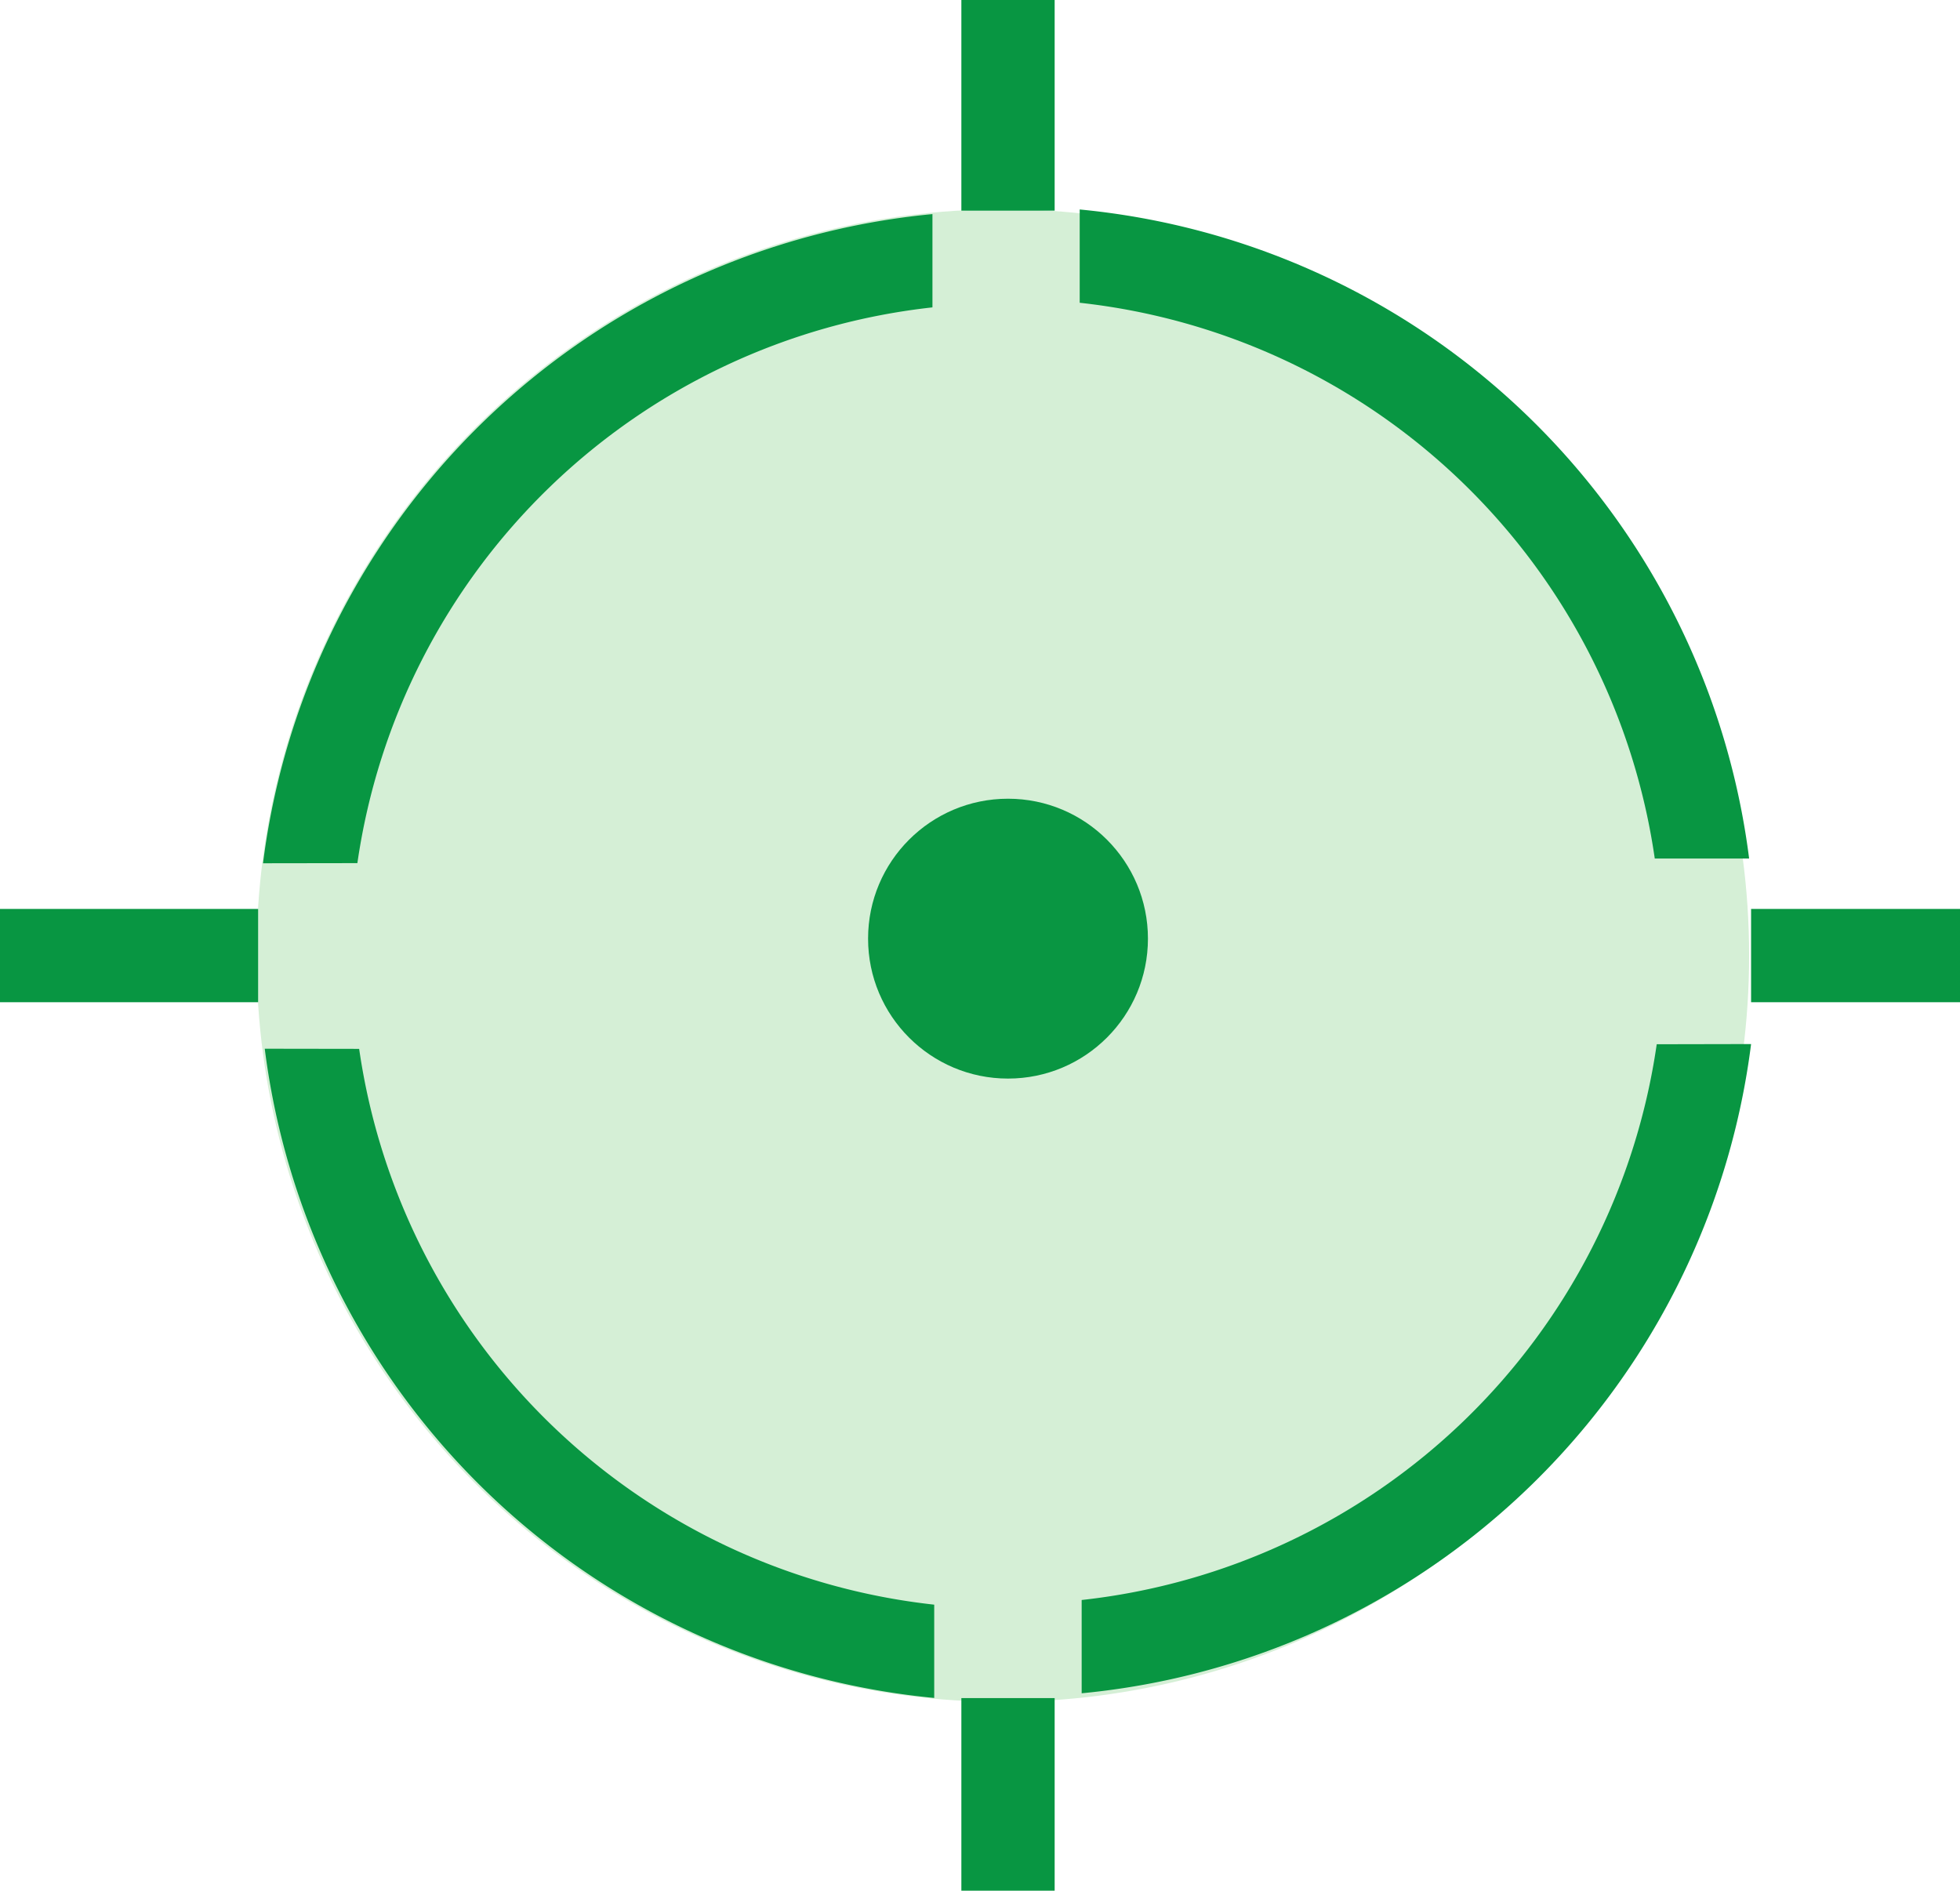 <svg xmlns="http://www.w3.org/2000/svg" width="42.021" height="40.535" viewBox="0 0 42.021 40.535">
  <g id="Raggruppa_3709" data-name="Raggruppa 3709" transform="translate(-526.5 -292.848)">
    <g id="Raggruppa_3711" data-name="Raggruppa 3711">
      <circle id="Ellisse_302" data-name="Ellisse 302" cx="16" cy="16" r="16" transform="translate(532 297.335)" fill="#d5efd6"/>
    </g>
    <g id="Line_200" data-name="Line 200">
      <rect id="Rettangolo_2842" data-name="Rettangolo 2842" width="2" height="4.516" transform="translate(547.111 292.848)" fill="#089642"/>
    </g>
    <g id="Line_201" data-name="Line 201">
      <rect id="Rettangolo_2843" data-name="Rettangolo 2843" width="4.479" height="2" transform="translate(564.042 312.335)" fill="#089642"/>
    </g>
    <g id="Line_202" data-name="Line 202">
      <rect id="Rettangolo_2844" data-name="Rettangolo 2844" width="2" height="4.129" transform="translate(547.111 329.254)" fill="#089642"/>
    </g>
    <g id="Line_203" data-name="Line 203">
      <rect id="Rettangolo_2845" data-name="Rettangolo 2845" width="5.534" height="2" transform="translate(526.5 312.335)" fill="#089642"/>
    </g>
    <circle id="Ellipse_301" data-name="Ellipse 301" cx="3" cy="3" r="3" transform="translate(545.111 309.972)" fill="#089642" opacity="0.996" style="isolation: isolate"/>
    <g id="Raggruppa_3712" data-name="Raggruppa 3712">
      <path id="Tracciato_3873" data-name="Tracciato 3873" d="M534.162,311.353a14,14,0,0,1,12.329-11.915v-2a16,16,0,0,0-14.352,13.918Z" fill="#089642"/>
      <path id="Tracciato_3874" data-name="Tracciato 3874" d="M561.977,311.254a14,14,0,0,0-12.329-11.915v-2A16,16,0,0,1,564,311.254Z" fill="#089642"/>
    </g>
    <g id="Raggruppa_3713" data-name="Raggruppa 3713">
      <path id="Tracciato_3875" data-name="Tracciato 3875" d="M562.019,315.236a14,14,0,0,1-12.329,11.915v2a16,16,0,0,0,14.352-13.919Z" fill="#089642"/>
      <path id="Tracciato_3876" data-name="Tracciato 3876" d="M534.2,315.335a14,14,0,0,0,12.329,11.916v2a16,16,0,0,1-14.353-13.919Z" fill="#089642"/>
    </g>
  </g>
</svg>
